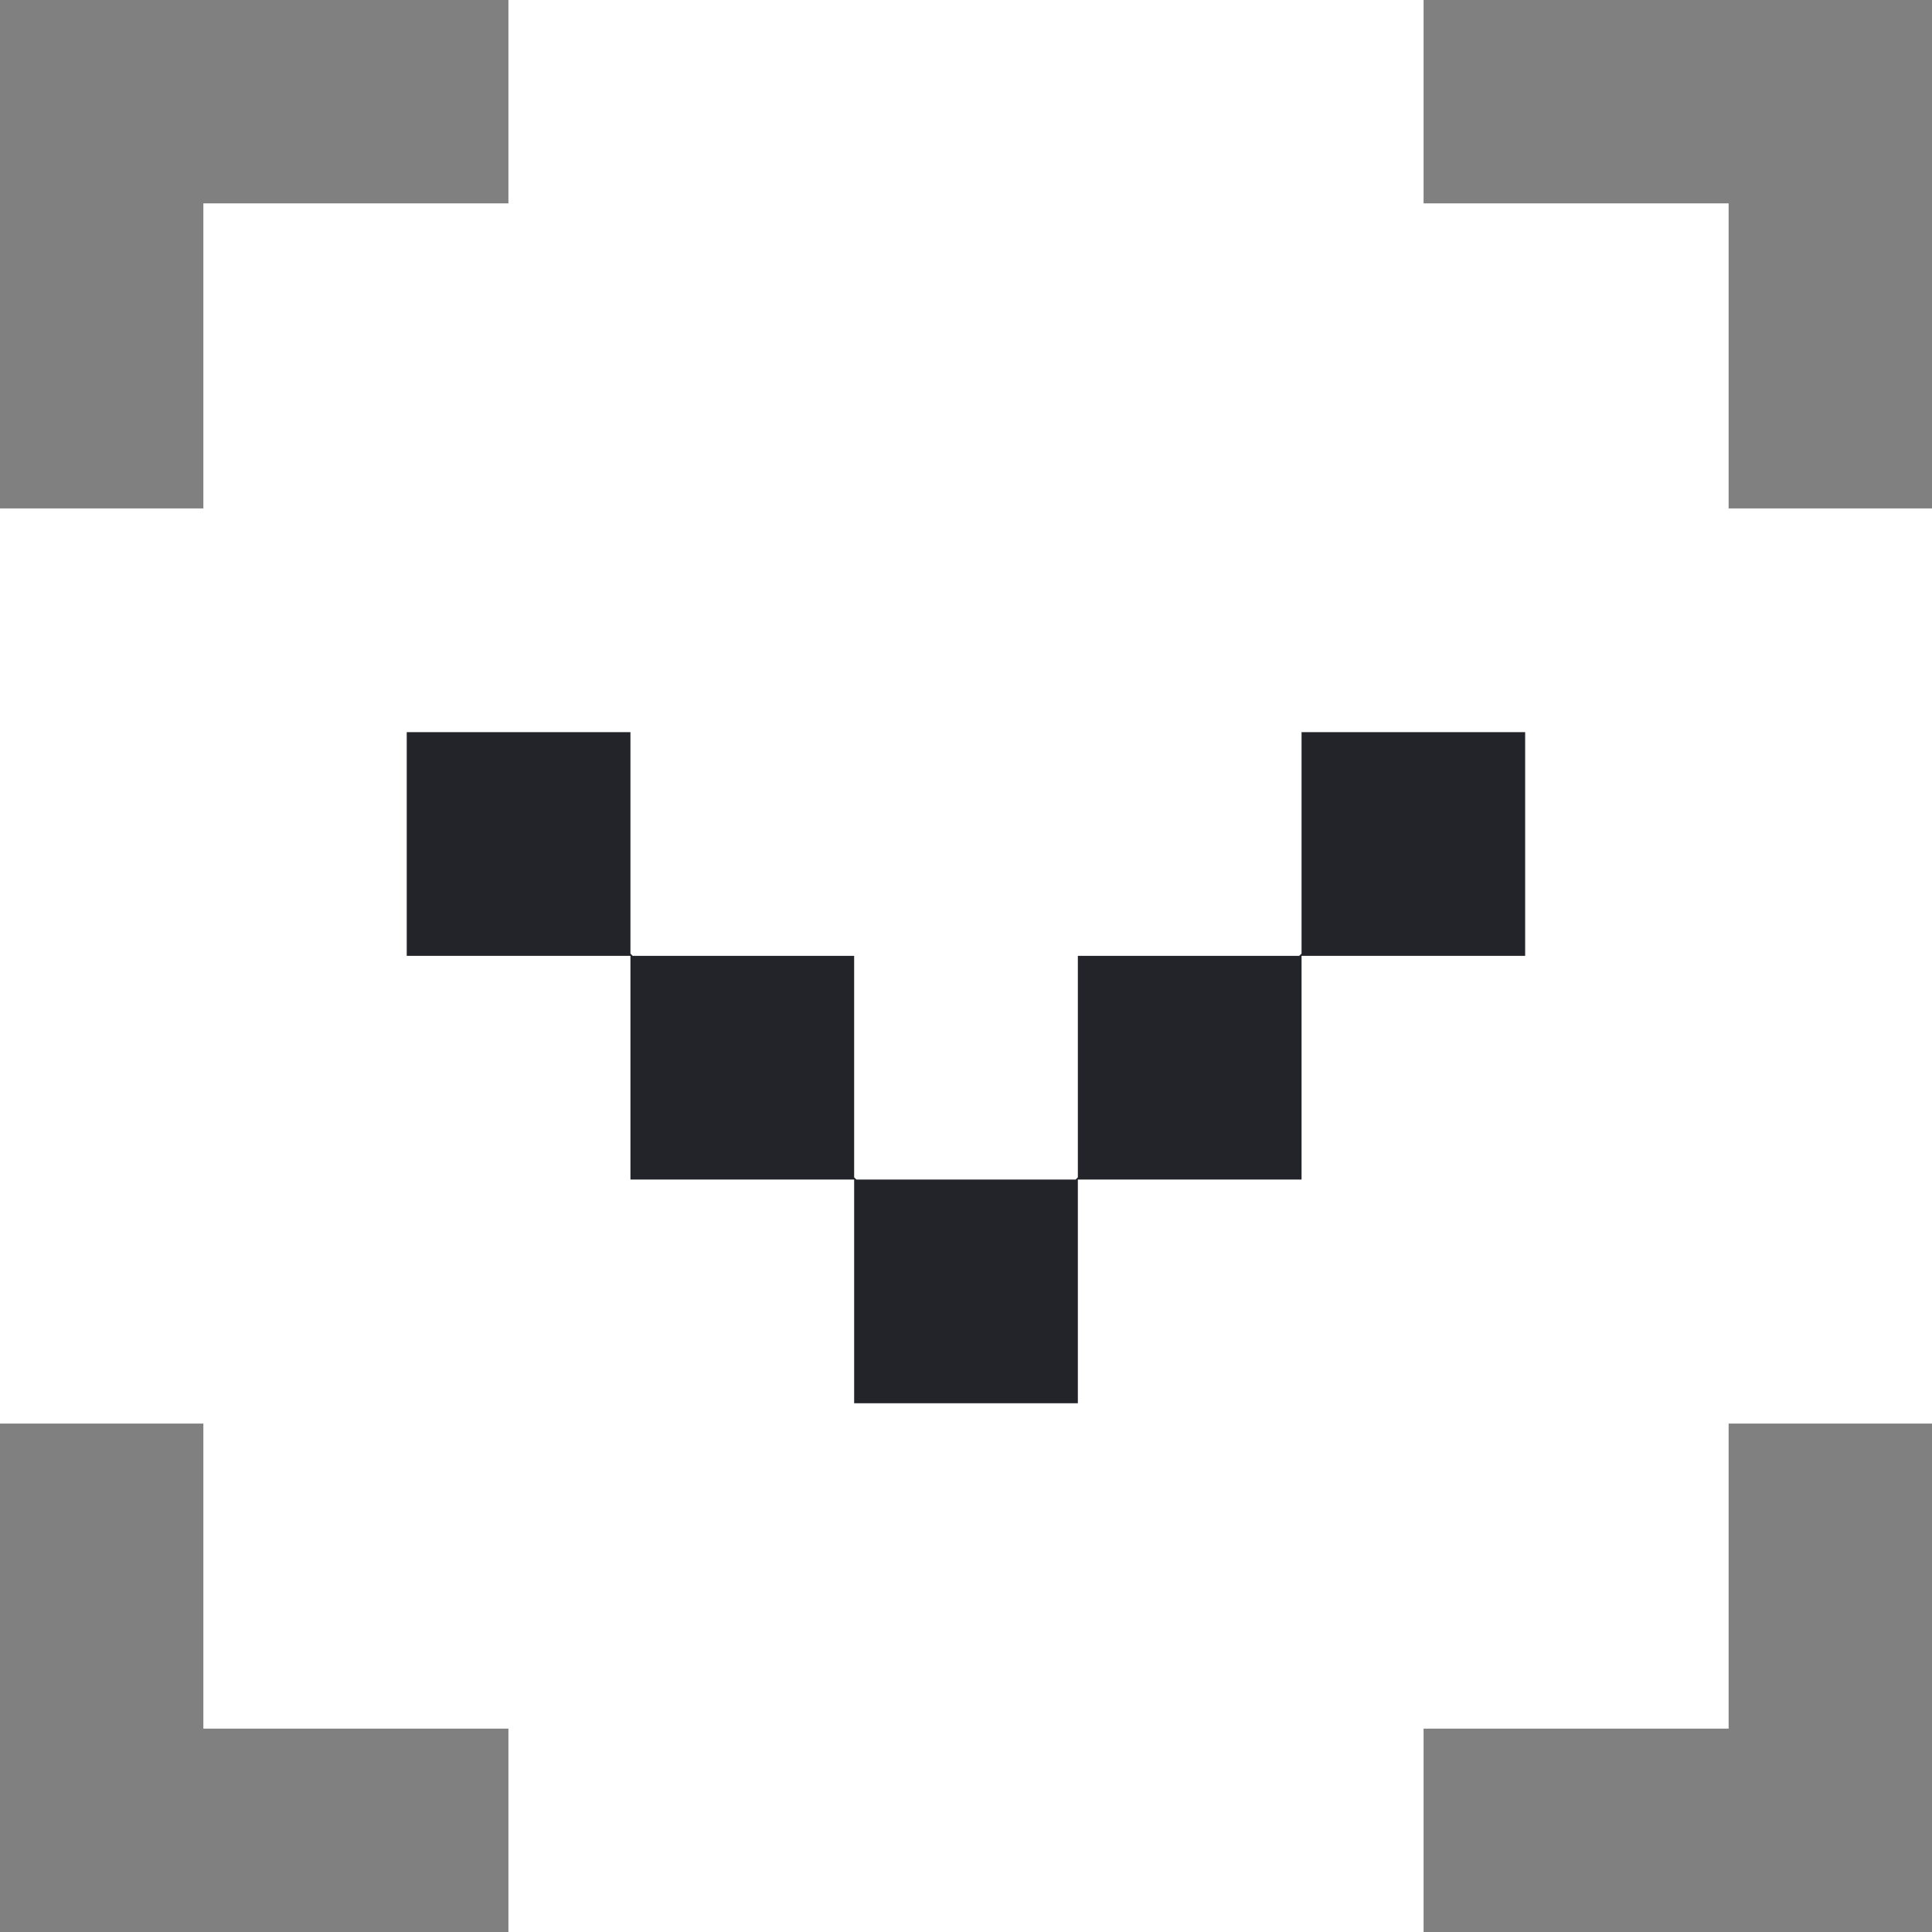 <svg width="19" height="19" viewBox="0 0 19 19" fill="none" xmlns="http://www.w3.org/2000/svg">
<rect x="0" y="0" width="19" height="19" fill="#808080" stroke="none"/>
<rect x="5" width="9" height="19" fill="white"/>
<rect x="2" y="2" width="15" height="15" fill="white"/>
<rect x="19" y="5" width="9" height="19" transform="rotate(90 19 5)" fill="white"/>
<path d="M8.4 13.8L10.6 13.8L10.6 11.6L12.8 11.6L12.8 9.4L14.999 9.4L14.999 7.2L12.8 7.2L12.8 9.378L12.777 9.4L10.6 9.4L10.6 11.578L10.578 11.6L8.422 11.6L8.4 11.578L8.4 9.4L6.222 9.4L6.2 9.378L6.2 7.2L4 7.2L4 9.4L6.2 9.4L6.2 11.6L8.4 11.6L8.4 13.8Z" fill="#232429"/>
</svg>
